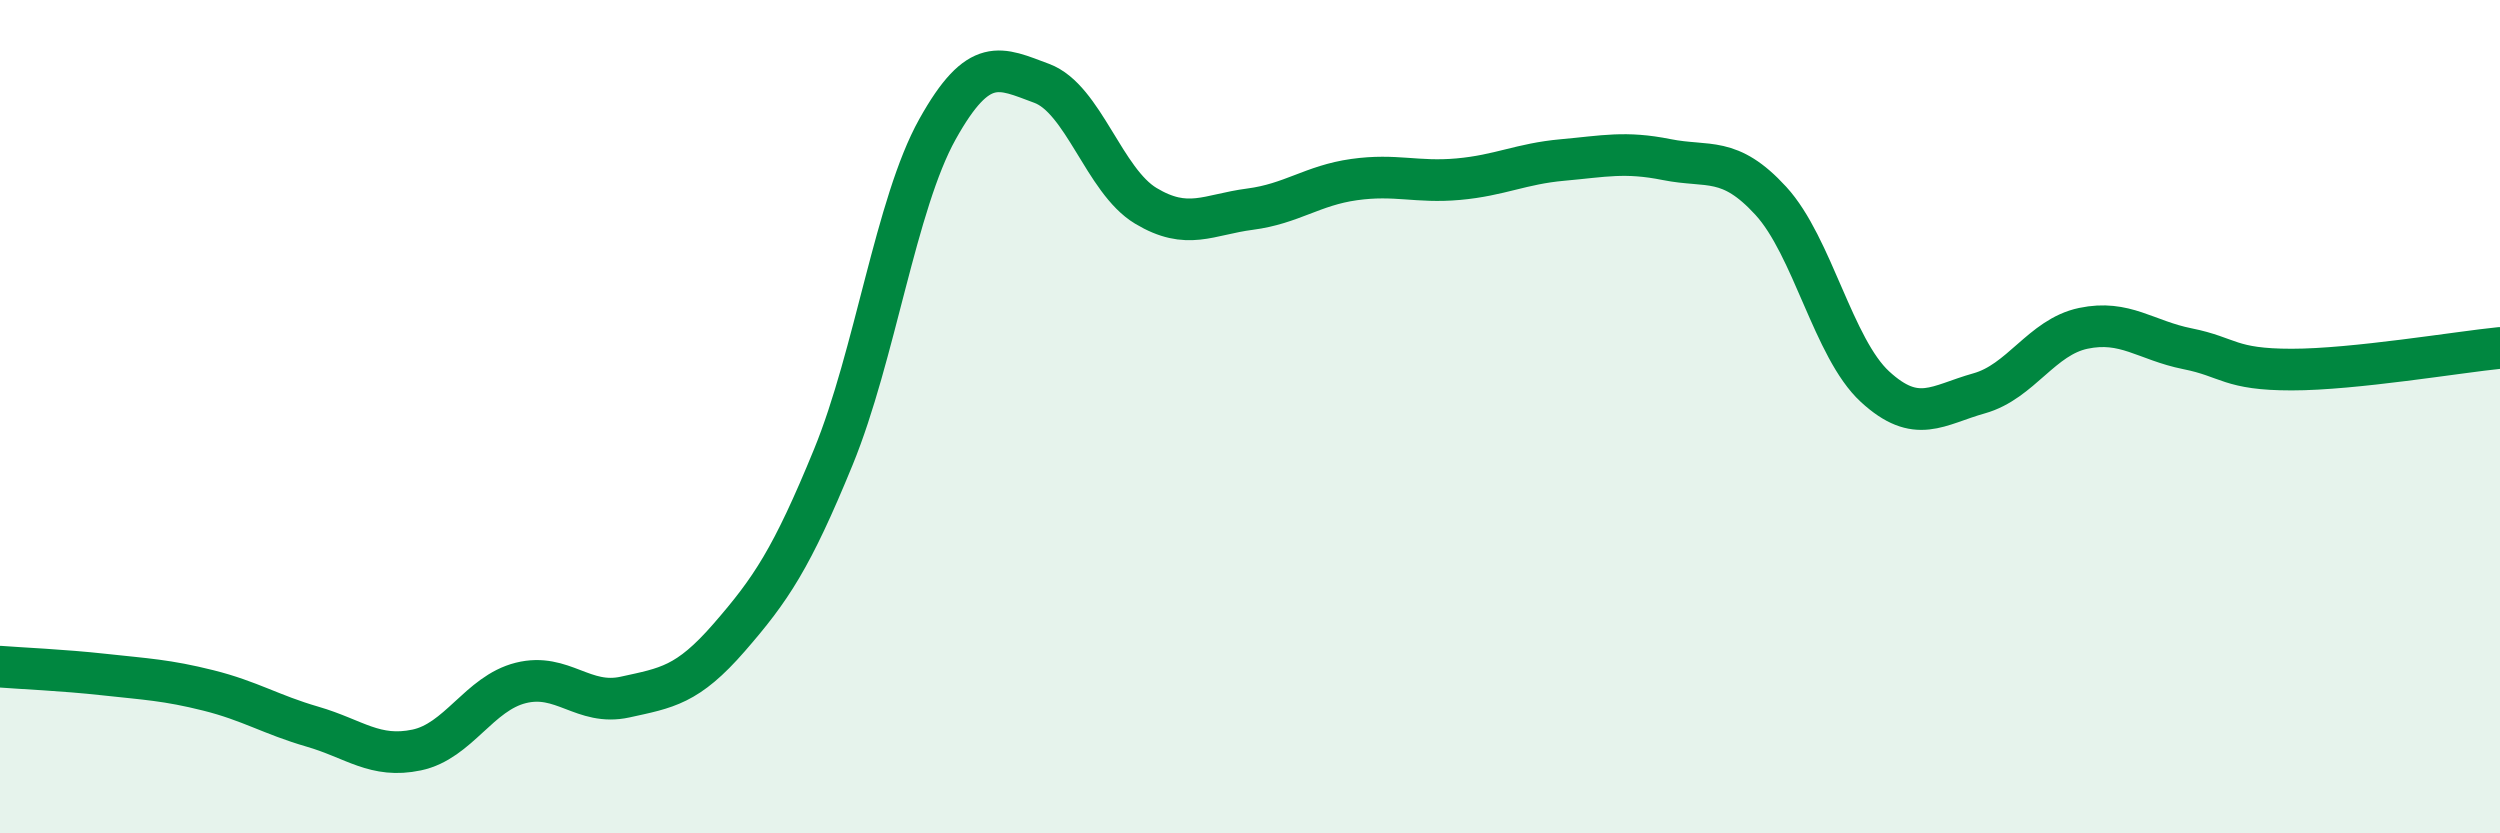 
    <svg width="60" height="20" viewBox="0 0 60 20" xmlns="http://www.w3.org/2000/svg">
      <path
        d="M 0,16 C 0.5,16.04 1.5,16.08 2.5,16.19 C 3.5,16.3 4,16.32 5,16.57 C 6,16.82 6.5,17.15 7.5,17.44 C 8.5,17.73 9,18.21 10,18 C 11,17.79 11.5,16.64 12.5,16.39 C 13.5,16.14 14,16.95 15,16.73 C 16,16.51 16.5,16.45 17.5,15.3 C 18.5,14.15 19,13.41 20,10.97 C 21,8.53 21.5,4.89 22.5,3.1 C 23.5,1.31 24,1.63 25,2 C 26,2.37 26.5,4.34 27.5,4.94 C 28.5,5.54 29,5.15 30,5.02 C 31,4.89 31.5,4.45 32.5,4.31 C 33.5,4.17 34,4.39 35,4.3 C 36,4.21 36.5,3.93 37.5,3.84 C 38.5,3.75 39,3.63 40,3.83 C 41,4.03 41.5,3.73 42.5,4.82 C 43.5,5.91 44,8.36 45,9.28 C 46,10.2 46.5,9.72 47.5,9.44 C 48.5,9.16 49,8.09 50,7.88 C 51,7.67 51.5,8.17 52.5,8.37 C 53.5,8.57 53.5,8.87 55,8.87 C 56.5,8.87 59,8.45 60,8.35L60 20L0 20Z"
        fill="#008740"
        opacity="0.1"
        stroke-linecap="round"
        stroke-linejoin="round"
      />
      <path
        d="M 0,16 C 0.5,16.04 1.5,16.08 2.5,16.19 C 3.5,16.3 4,16.32 5,16.57 C 6,16.82 6.5,17.15 7.5,17.44 C 8.5,17.73 9,18.21 10,18 C 11,17.79 11.5,16.64 12.5,16.39 C 13.5,16.14 14,16.95 15,16.73 C 16,16.51 16.5,16.45 17.5,15.3 C 18.5,14.15 19,13.41 20,10.97 C 21,8.53 21.5,4.89 22.5,3.1 C 23.5,1.31 24,1.63 25,2 C 26,2.37 26.5,4.34 27.5,4.94 C 28.5,5.54 29,5.15 30,5.02 C 31,4.89 31.5,4.45 32.5,4.31 C 33.5,4.17 34,4.39 35,4.3 C 36,4.21 36.5,3.93 37.5,3.84 C 38.5,3.75 39,3.63 40,3.83 C 41,4.03 41.5,3.73 42.5,4.82 C 43.5,5.91 44,8.36 45,9.28 C 46,10.2 46.5,9.72 47.5,9.44 C 48.5,9.16 49,8.09 50,7.88 C 51,7.67 51.5,8.17 52.5,8.37 C 53.5,8.57 53.5,8.87 55,8.87 C 56.5,8.87 59,8.45 60,8.35"
        stroke="#008740"
        stroke-width="1"
        fill="none"
        stroke-linecap="round"
        stroke-linejoin="round"
      />
    </svg>
  